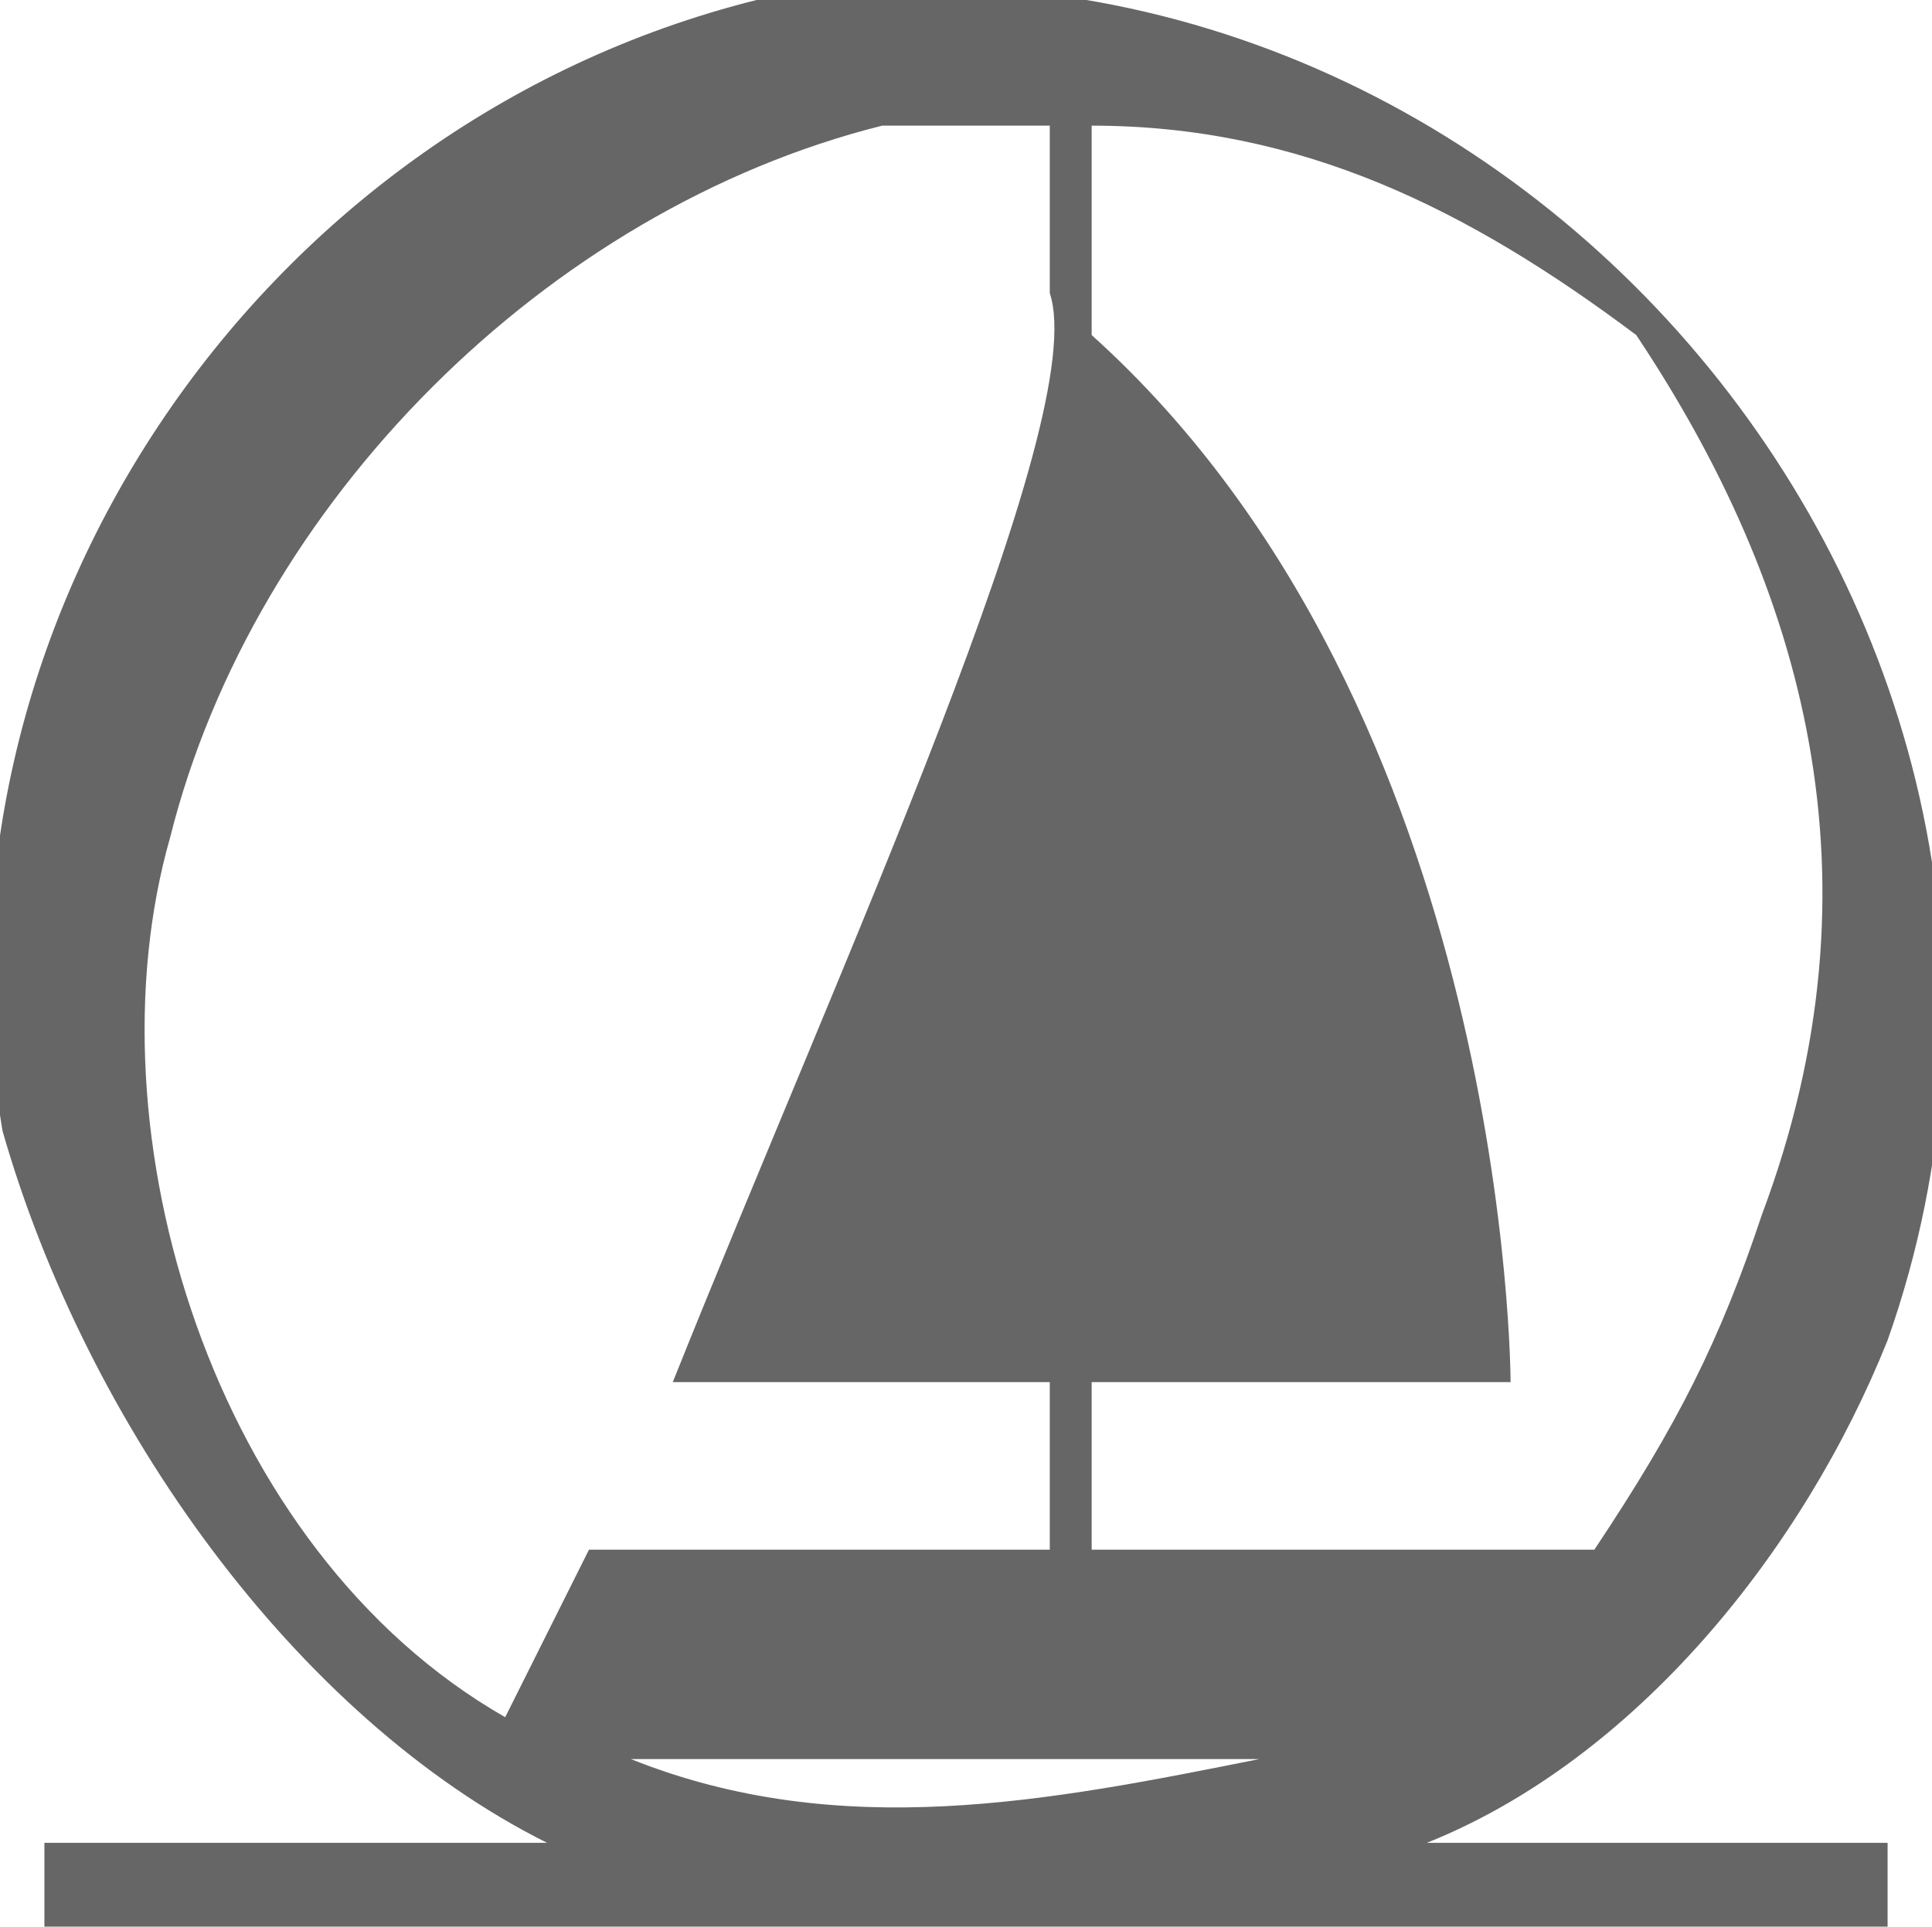 <?xml version="1.0" encoding="UTF-8"?>
<!DOCTYPE svg PUBLIC "-//W3C//DTD SVG 1.1//EN" "http://www.w3.org/Graphics/SVG/1.1/DTD/svg11.dtd">
<!-- Creator: CorelDRAW X8 -->
<svg xmlns="http://www.w3.org/2000/svg" xml:space="preserve" width="3.078in" height="3.07in" version="1.1" style="shape-rendering:geometricPrecision; text-rendering:geometricPrecision; image-rendering:optimizeQuality; fill-rule:evenodd; clip-rule:evenodd"
viewBox="0 0 46 46"
 xmlns:xlink="http://www.w3.org/1999/xlink">
 <defs>
  <style type="text/css">
   <![CDATA[
    .fil0 {fill:#666666}
   ]]>
  </style>
 </defs>
 <g id="Layer_x0020_1">
  <path class="fil0" d="M0 27c-2,-12 6,-24 18,-27 18,-3 33,15 27,32 -2,5 -6,10 -11,12l11 0 0 2c-15,0 -29,0 -44,0l0 -2 12 0c-6,-3 -11,-10 -13,-17l0 0zm26 -19l0 -5c5,0 9,2 13,5 4,6 6,13 3,21 -1,3 -2,5 -4,8l-12 0 0 -4 10 0c0,0 0,-16 -10,-25l0 0zm-1 -5l0 4c1,3 -5,16 -9,26l9 0 0 4 -11 0 -2 4c-7,-4 -10,-14 -8,-21 2,-8 9,-15 17,-17 1,0 3,0 4,0l0 0zm-10 39l14 0c0,0 0,0 1,0 -5,1 -10,2 -15,0 0,0 0,0 0,0z"/>
 </g>
</svg>
